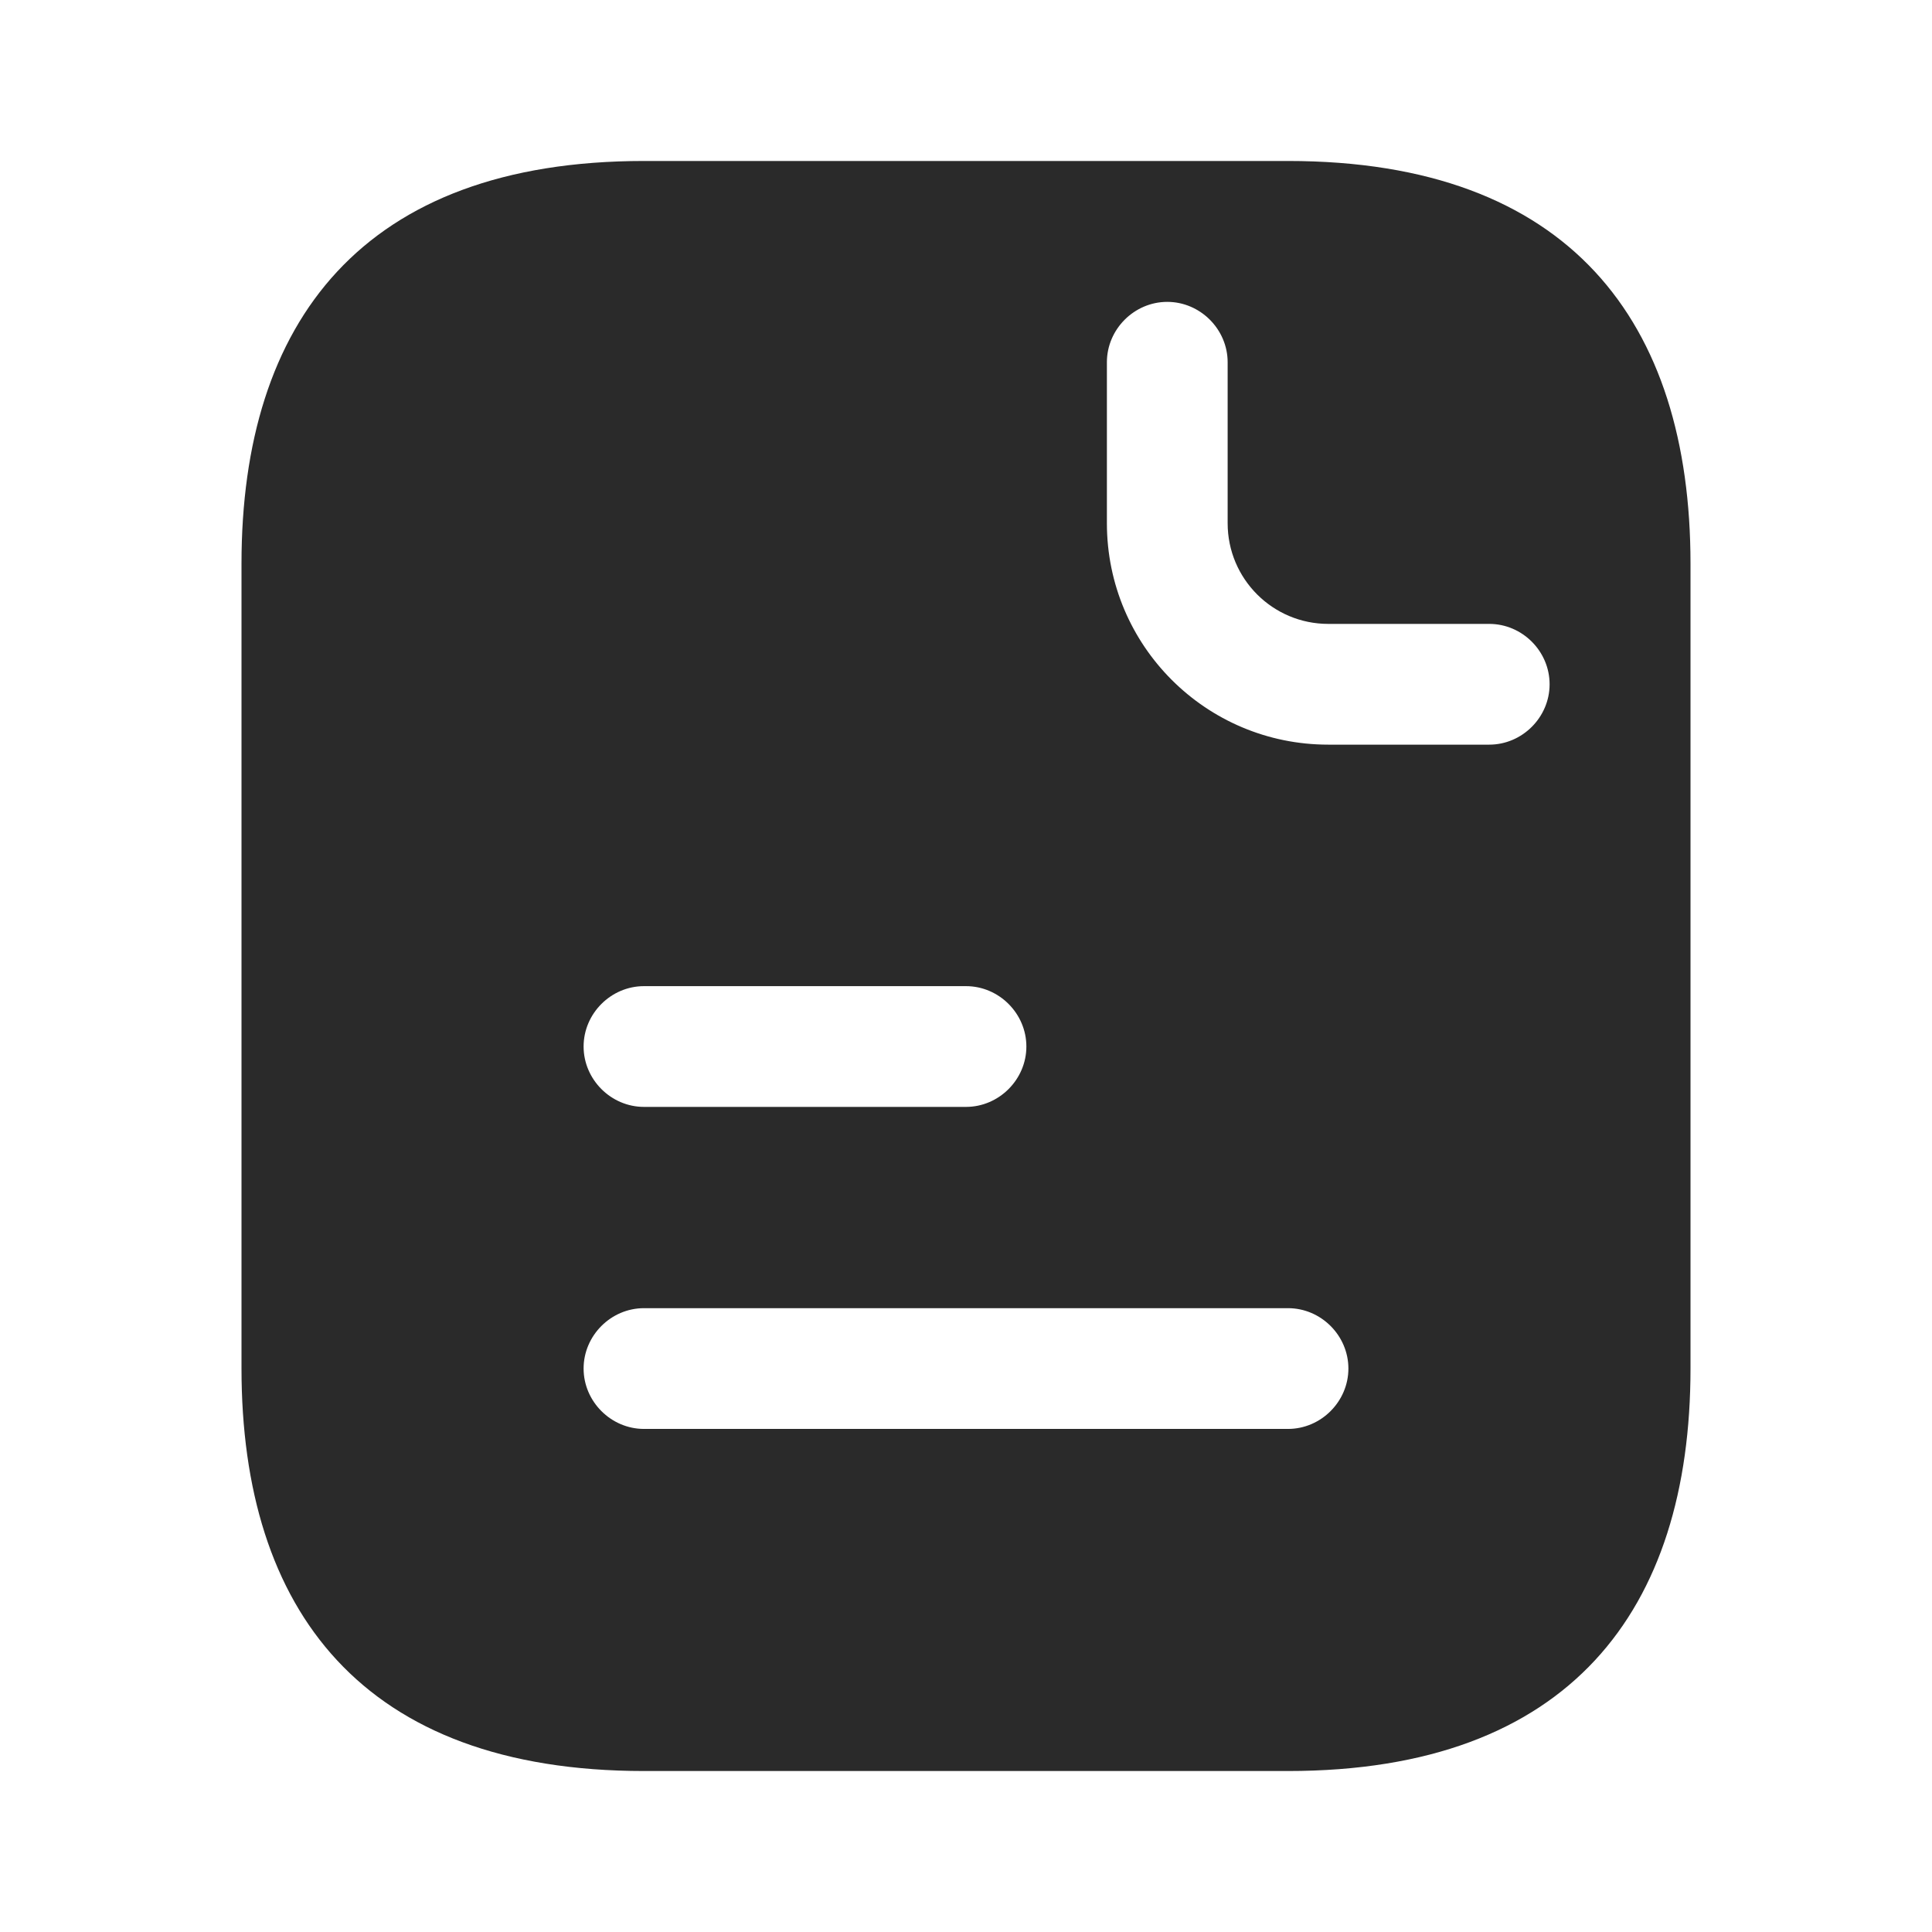 <svg width="28" height="28" viewBox="0 0 28 28" fill="none" xmlns="http://www.w3.org/2000/svg">
<path d="M18.667 2.333H9.333C5.25 2.333 3.5 4.667 3.5 8.167V19.834C3.5 23.334 5.25 25.667 9.333 25.667H18.667C22.75 25.667 24.5 23.334 24.5 19.834V8.167C24.5 4.667 22.75 2.333 18.667 2.333ZM9.333 14.292H14C14.478 14.292 14.875 14.688 14.875 15.167C14.875 15.645 14.478 16.042 14 16.042H9.333C8.855 16.042 8.458 15.645 8.458 15.167C8.458 14.688 8.855 14.292 9.333 14.292ZM18.667 20.709H9.333C8.855 20.709 8.458 20.312 8.458 19.834C8.458 19.355 8.855 18.959 9.333 18.959H18.667C19.145 18.959 19.542 19.355 19.542 19.834C19.542 20.312 19.145 20.709 18.667 20.709ZM21.583 10.792H19.25C17.477 10.792 16.042 9.357 16.042 7.583V5.25C16.042 4.772 16.438 4.375 16.917 4.375C17.395 4.375 17.792 4.772 17.792 5.25V7.583C17.792 8.389 18.445 9.042 19.25 9.042H21.583C22.062 9.042 22.458 9.438 22.458 9.917C22.458 10.395 22.062 10.792 21.583 10.792Z" fill="#2A2A2A"/>
</svg>
